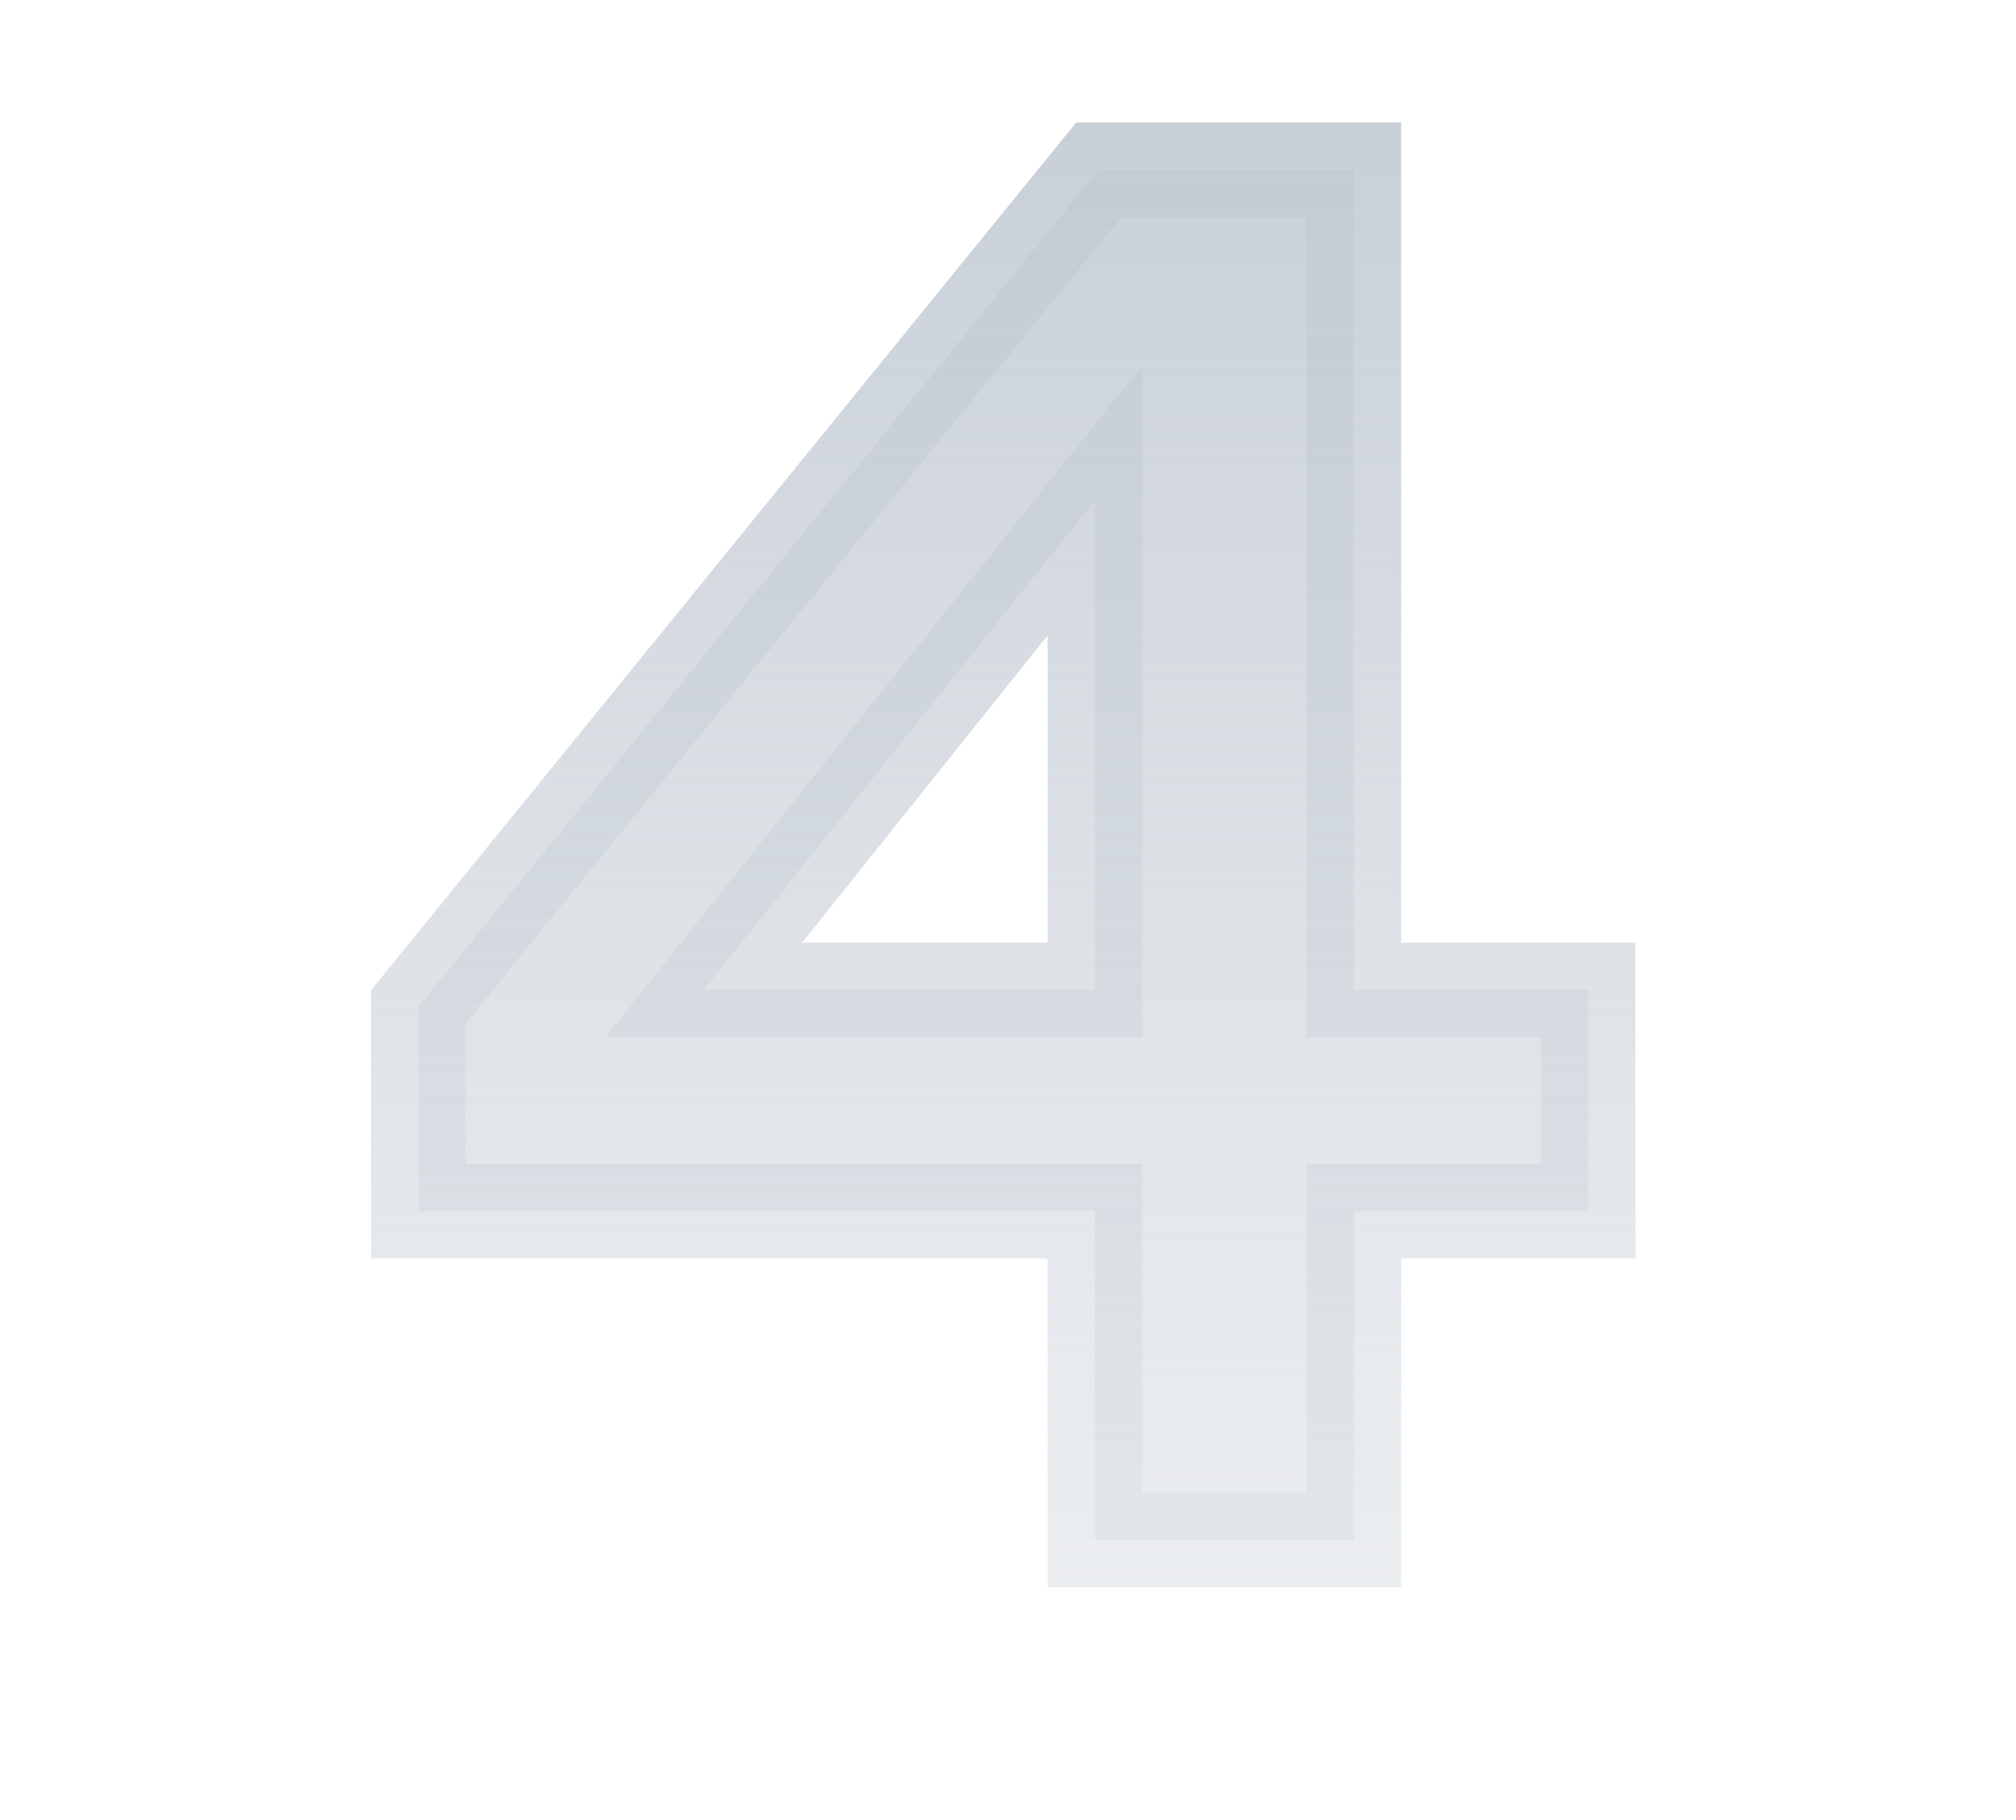 <svg width="144" height="130" viewBox="0 0 144 130" fill="none" xmlns="http://www.w3.org/2000/svg">
<g clip-path="url(#clip0_228_149)">
<mask id="path-1-outside-1_228_149" maskUnits="userSpaceOnUse" x="25.801" y="8" width="92" height="106" fill="black">
<rect fill="white" x="25.801" y="8" width="92" height="106"></rect>
<path d="M50.266 70.715H78.211V35.75L50.266 70.715ZM113.446 86.51H96.706V110H78.211V86.51H29.881V71.93L78.481 12.125H96.706V70.715H113.446V86.51Z"></path>
</mask>
<path d="M50.266 70.715H78.211V35.75L50.266 70.715ZM113.446 86.51H96.706V110H78.211V86.51H29.881V71.93L78.481 12.125H96.706V70.715H113.446V86.51Z" fill="url(#paint0_linear_228_149)"></path>
<path d="M50.266 70.715L47.628 68.606L43.243 74.092H50.266V70.715ZM78.211 70.715V74.092H81.588V70.715H78.211ZM78.211 35.75H81.588V26.115L75.573 33.642L78.211 35.75ZM113.446 86.51V89.887H116.823V86.51H113.446ZM96.706 86.51V83.133H93.329V86.51H96.706ZM96.706 110V113.377H100.083V110H96.706ZM78.211 110H74.834V113.377H78.211V110ZM78.211 86.51H81.588V83.133H78.211V86.51ZM29.881 86.51H26.503V89.887H29.881V86.51ZM29.881 71.93L27.26 69.8L26.503 70.731V71.93H29.881ZM78.481 12.125V8.748H76.874L75.86 9.995L78.481 12.125ZM96.706 12.125H100.083V8.748H96.706V12.125ZM96.706 70.715H93.329V74.092H96.706V70.715ZM113.446 70.715H116.823V67.338H113.446V70.715ZM50.266 74.092H78.211V67.338H50.266V74.092ZM81.588 70.715V35.75H74.834V70.715H81.588ZM75.573 33.642L47.628 68.606L52.904 72.823L80.849 37.858L75.573 33.642ZM113.446 83.133H96.706V89.887H113.446V83.133ZM93.329 86.51V110H100.083V86.51H93.329ZM96.706 106.623H78.211V113.377H96.706V106.623ZM81.588 110V86.51H74.834V110H81.588ZM78.211 83.133H29.881V89.887H78.211V83.133ZM33.258 86.51V71.93H26.503V86.51H33.258ZM32.502 74.06L81.102 14.255L75.86 9.995L27.26 69.8L32.502 74.06ZM78.481 15.502H96.706V8.748H78.481V15.502ZM93.329 12.125V70.715H100.083V12.125H93.329ZM96.706 74.092H113.446V67.338H96.706V74.092ZM110.068 70.715V86.51H116.823V70.715H110.068Z" fill="url(#paint1_linear_228_149)" mask="url(#path-1-outside-1_228_149)"></path>
</g>
<defs>
<linearGradient id="paint0_linear_228_149" x1="71.801" y1="-23" x2="71.801" y2="152" gradientUnits="userSpaceOnUse">
<stop stop-color="#BAC3CD"></stop>
<stop offset="1" stop-color="#E5E8EC" stop-opacity="0.431"></stop>
</linearGradient>
<linearGradient id="paint1_linear_228_149" x1="71.801" y1="-23" x2="71.801" y2="152" gradientUnits="userSpaceOnUse">
<stop stop-color="#BAC3CD"></stop>
<stop offset="1" stop-color="#E5E8EC" stop-opacity="0.43"></stop>
</linearGradient>
<clipPath id="clip0_228_149">
<rect width="142.6" height="130" fill="white" transform="translate(0.801)"></rect>
</clipPath>
</defs>
</svg>
